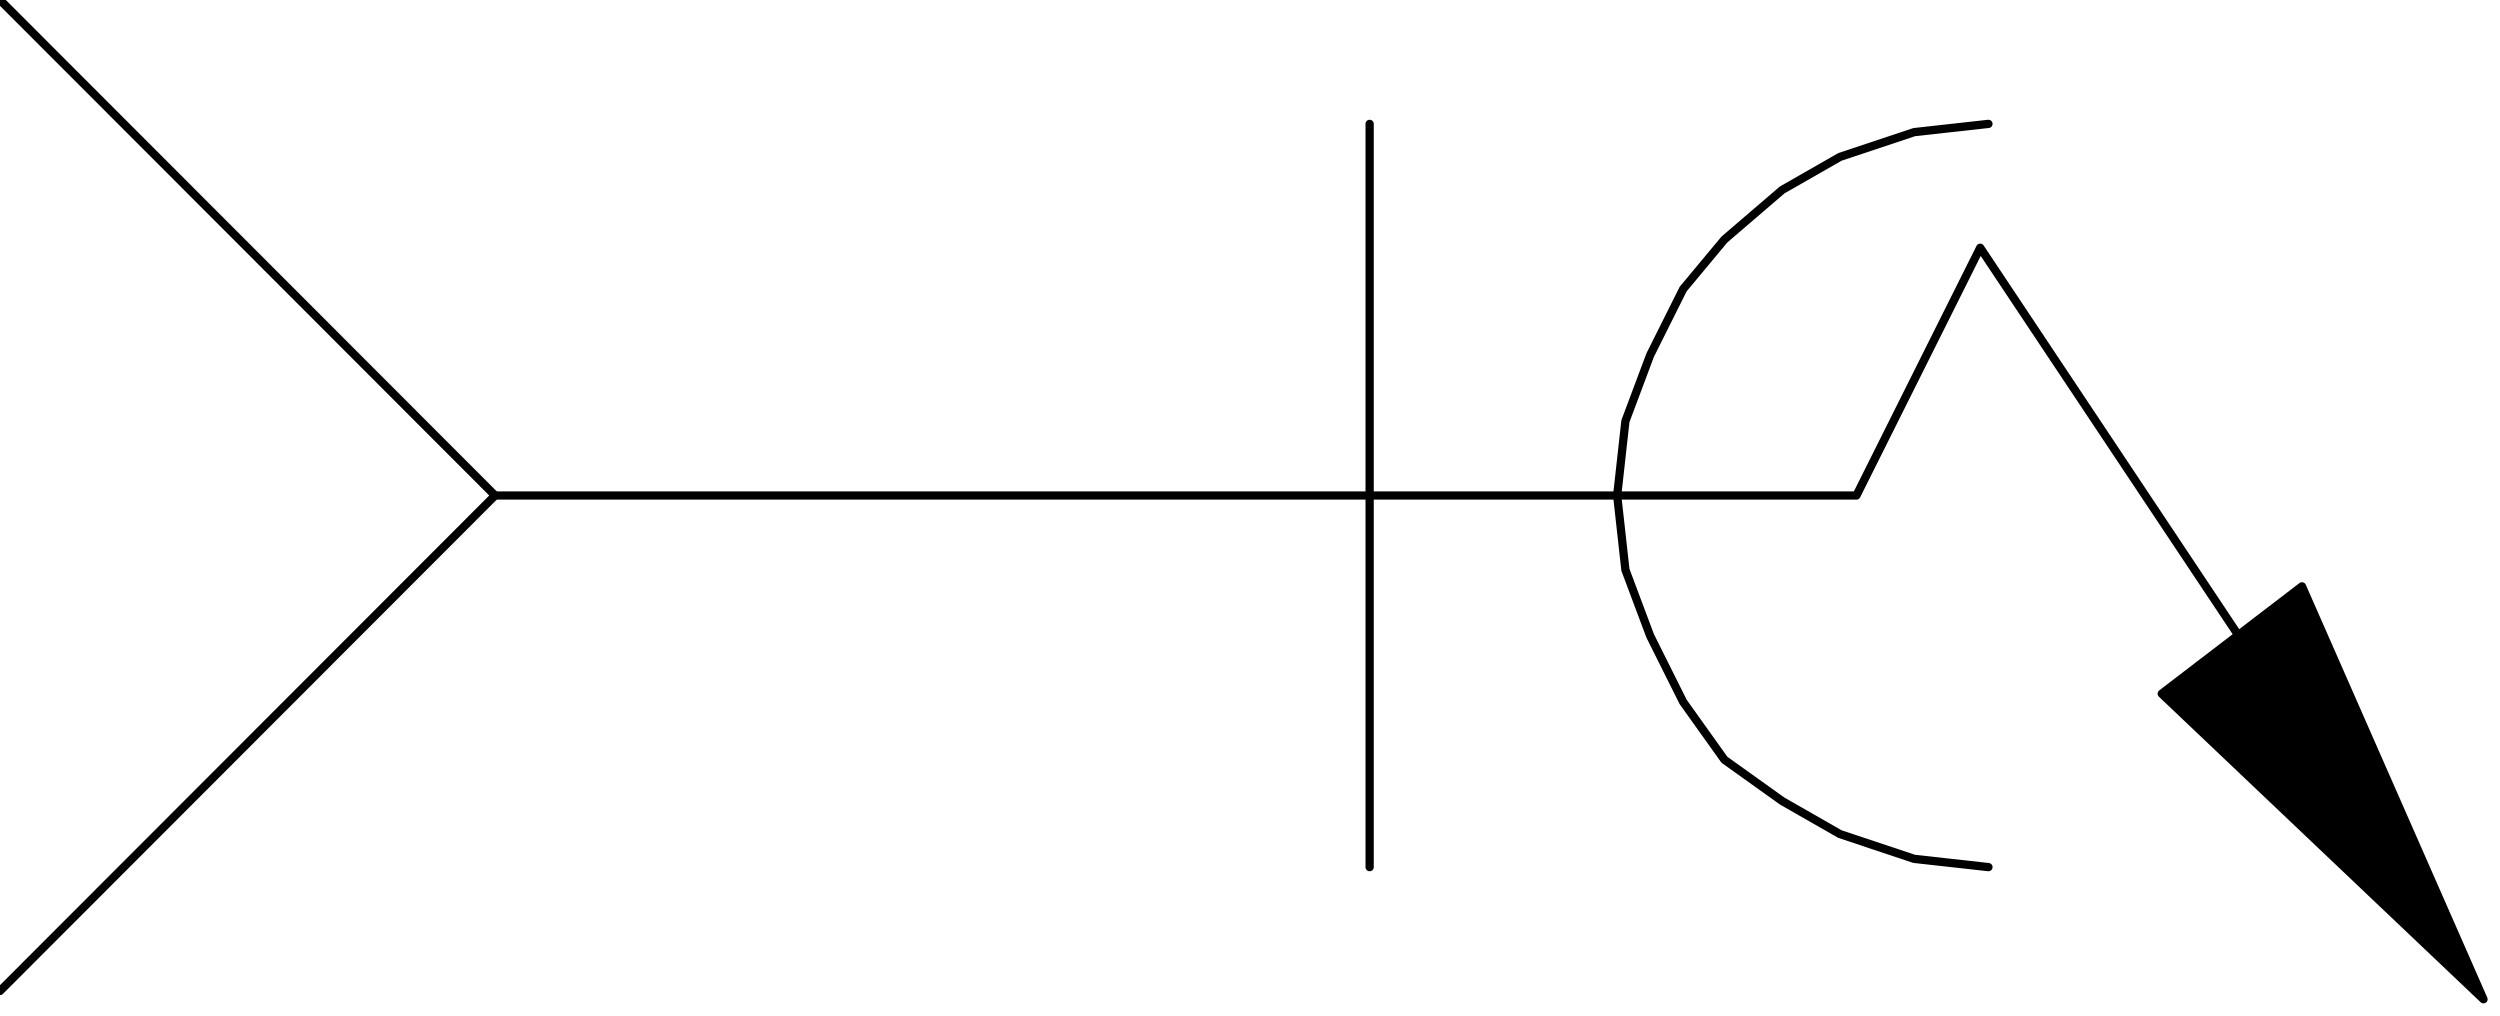 <svg xmlns="http://www.w3.org/2000/svg" fill-rule="evenodd" height="39.42" preserveAspectRatio="none" stroke-linecap="round" viewBox="0 0 303 123" width="97.02"><style>.pen0{stroke:#000;stroke-width:1;stroke-linejoin:round}</style><path class="pen0" fill="none" d="m0 0 60 60-60 60"/><path class="pen0" style="fill:#000" d="m301 121-22-50-17 13 39 37z"/><path class="pen0" fill="none" d="m241 15-9 1-9 3-7 4-7 6-5 6-4 8-3 8-1 9 1 9 3 8 4 8 5 7 7 5 7 4 9 3 9 1"/><path class="pen0" fill="none" d="M60 60h165l15-30 60 90M166 15v90"/></svg>
